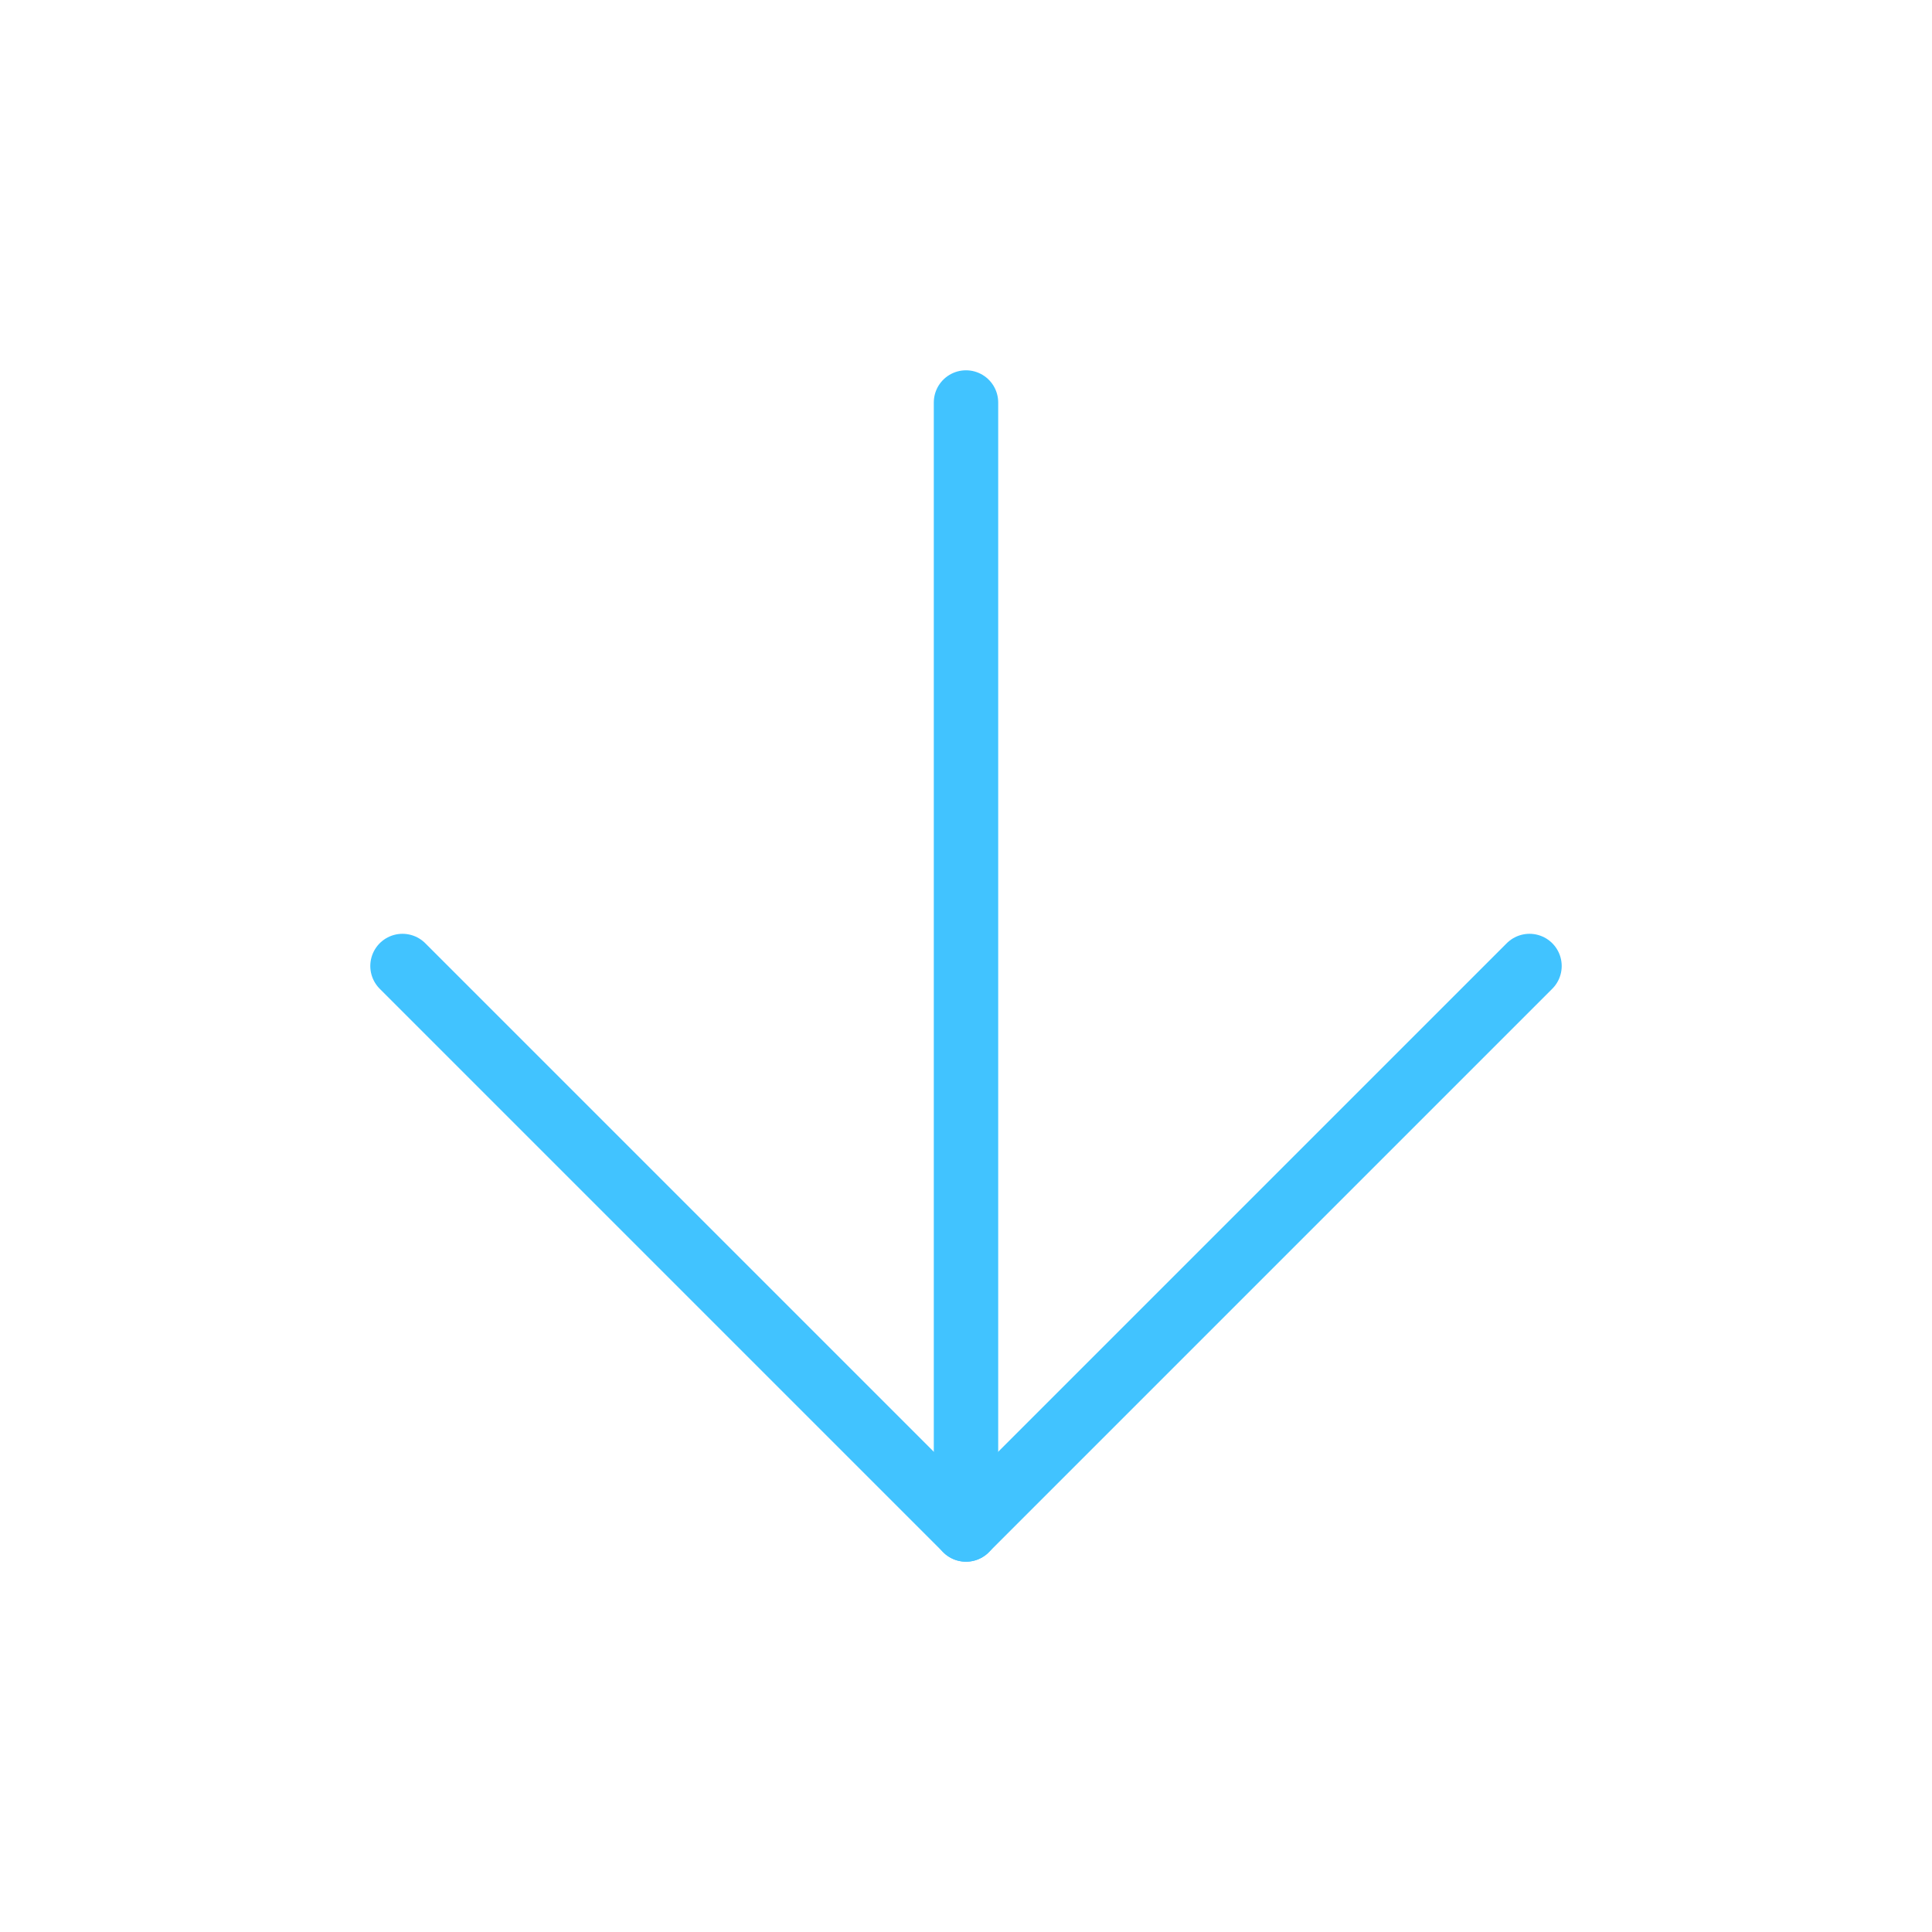 <svg width="120" height="120" viewBox="0 0 120 120" fill="none" xmlns="http://www.w3.org/2000/svg">
<path d="M60 25V95" stroke="#41C3FF" stroke-width="4" stroke-linecap="round" stroke-linejoin="round"/>
<path d="M95 60L60 95L25 60" stroke="#41C3FF" stroke-width="4" stroke-linecap="round" stroke-linejoin="round"/>
</svg>
